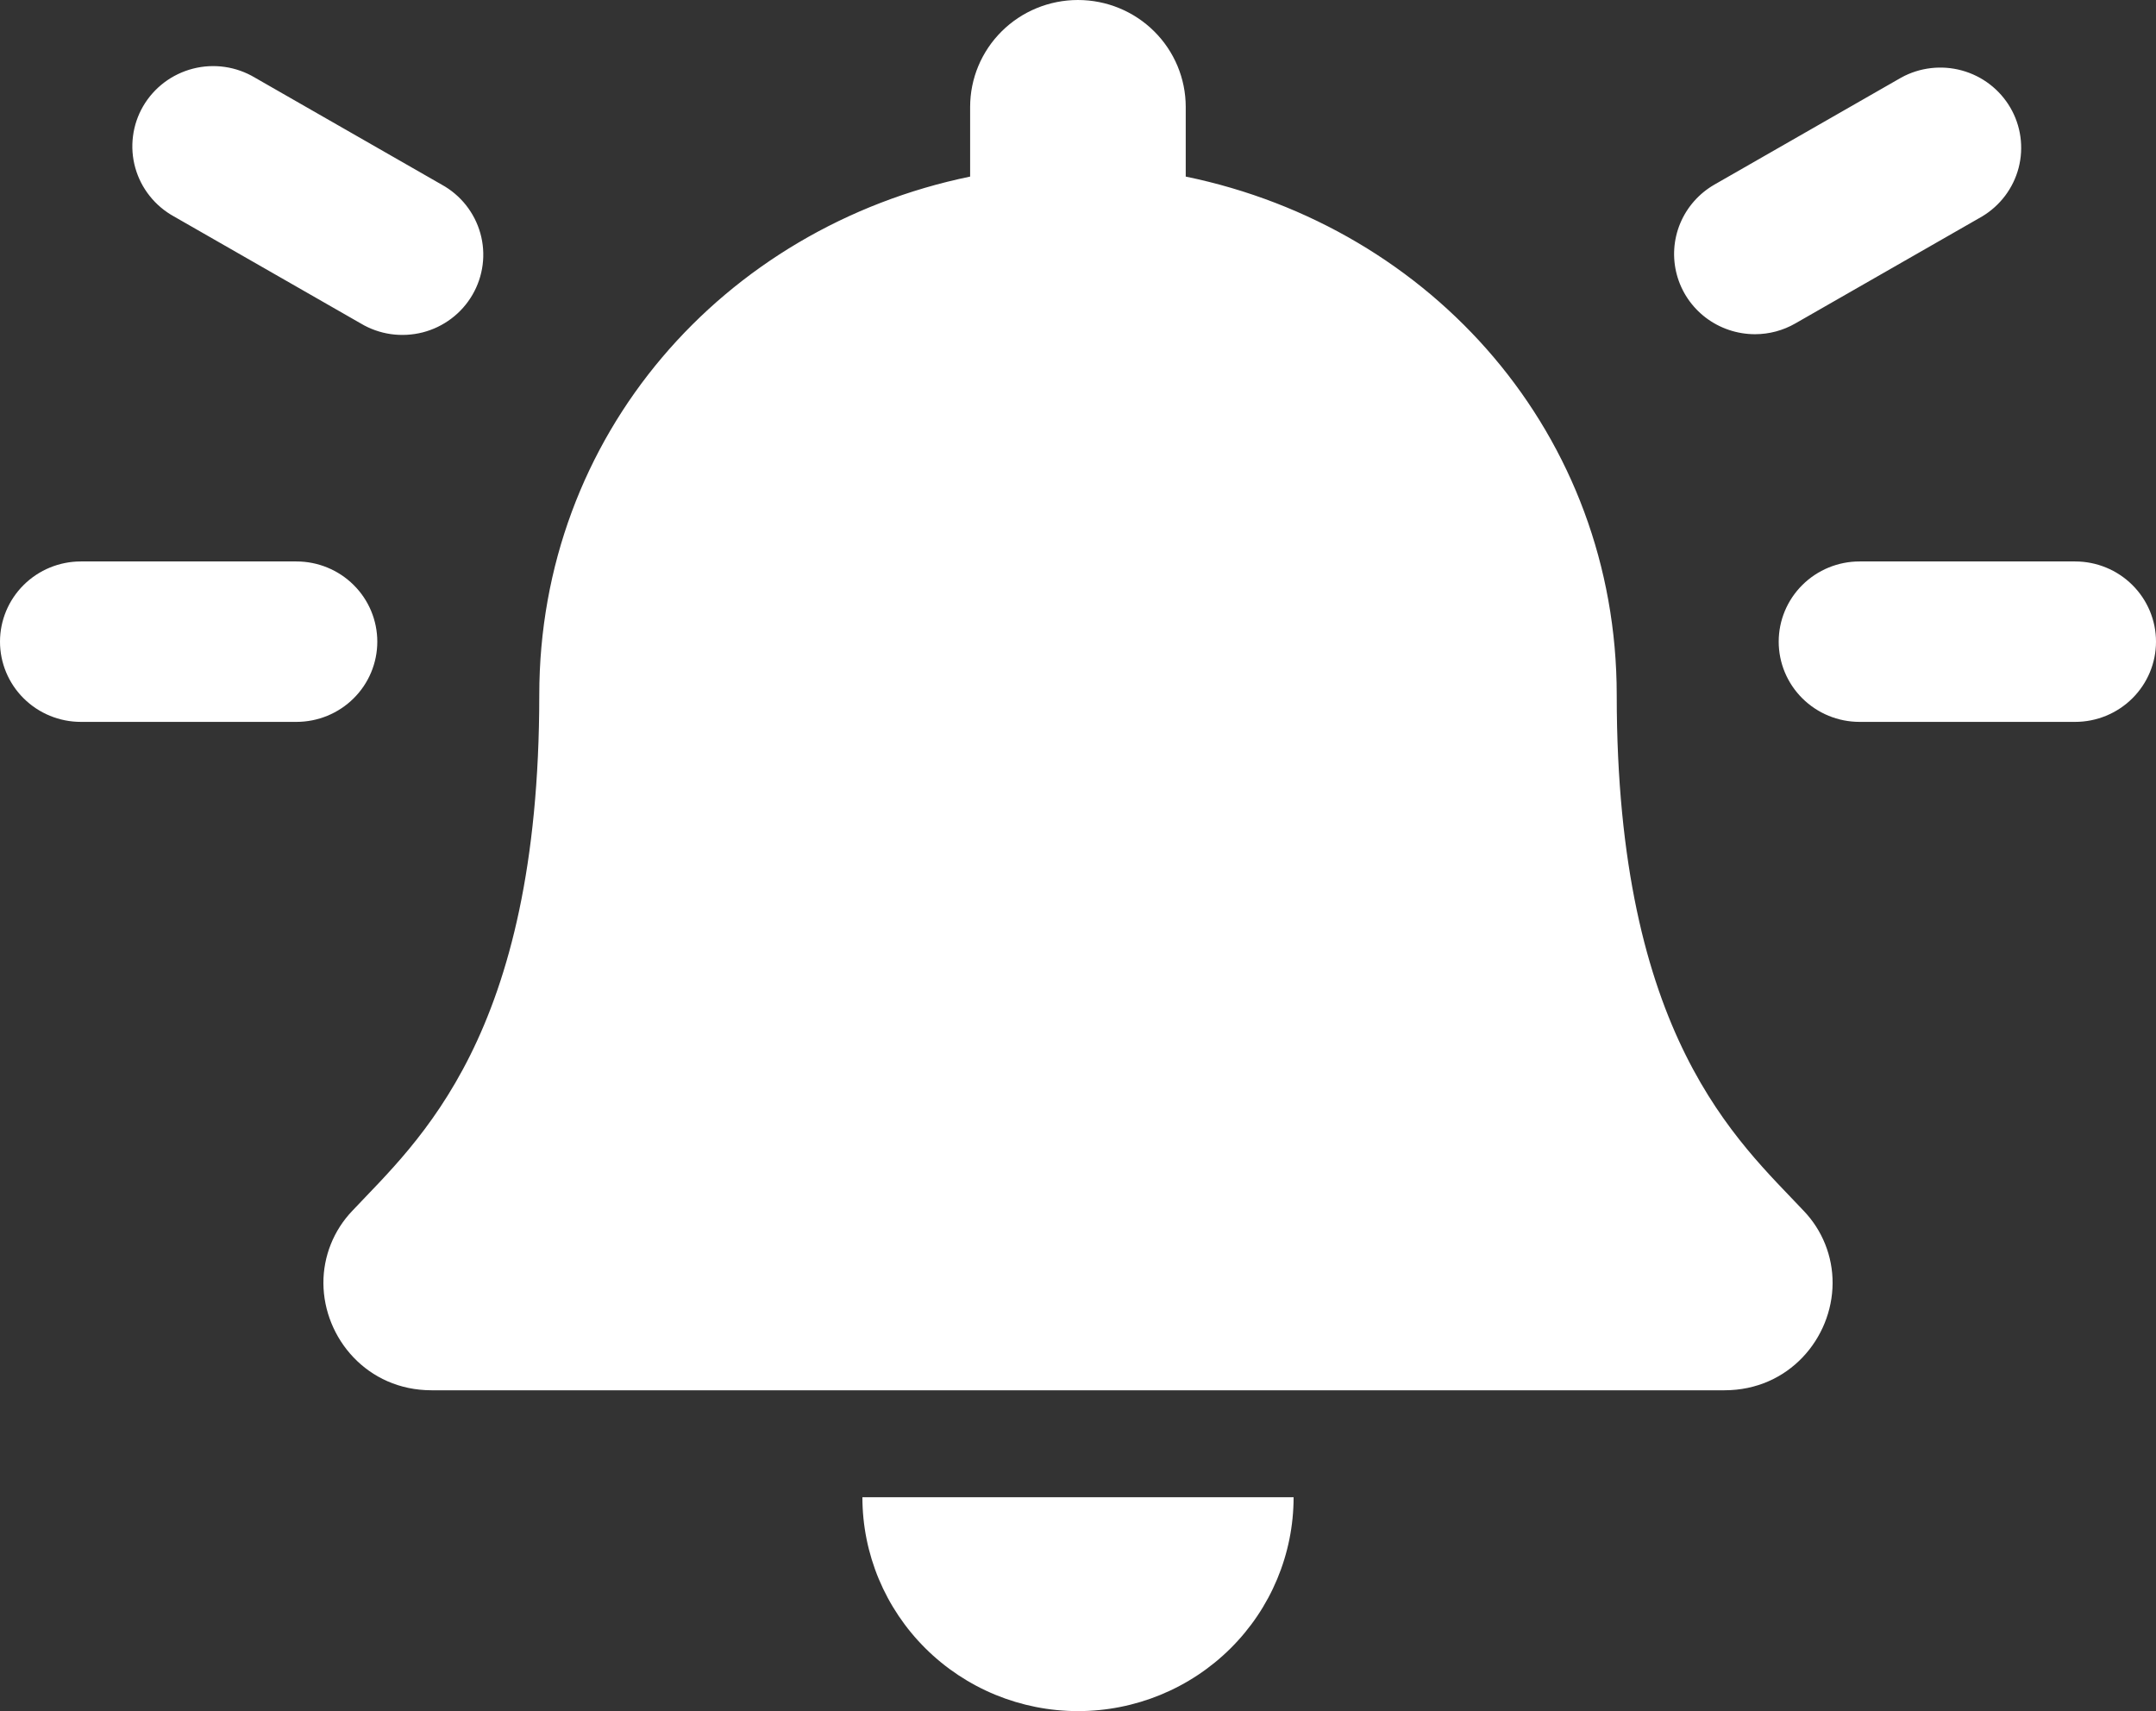 <svg width="63" height="50" viewBox="0 0 63 50" fill="none" xmlns="http://www.w3.org/2000/svg">
<rect x="0" y="0" width="63" height="50" fill="#333333" stroke="none"/>
<path d="M11.025 18.75C11.025 18.128 10.776 17.532 10.333 17.093C9.89 16.653 9.289 16.406 8.662 16.406H2.362C1.736 16.406 1.135 16.653 0.692 17.093C0.249 17.532 0 18.128 0 18.75C0 19.372 0.249 19.968 0.692 20.407C1.135 20.847 1.736 21.094 2.362 21.094H8.662C9.289 21.094 9.89 20.847 10.333 20.407C10.776 19.968 11.025 19.372 11.025 18.75ZM5.085 6.326L10.541 9.451C10.81 9.612 11.108 9.718 11.419 9.763C11.729 9.807 12.046 9.79 12.35 9.713C12.654 9.635 12.939 9.498 13.189 9.309C13.439 9.121 13.648 8.885 13.805 8.615C13.962 8.346 14.063 8.048 14.103 7.739C14.143 7.43 14.12 7.116 14.036 6.816C13.952 6.516 13.808 6.236 13.614 5.991C13.419 5.747 13.178 5.543 12.903 5.393L7.448 2.268C7.179 2.107 6.88 2.001 6.57 1.956C6.259 1.911 5.943 1.928 5.639 2.006C5.335 2.084 5.05 2.221 4.8 2.409C4.55 2.598 4.34 2.834 4.183 3.103C4.026 3.373 3.925 3.671 3.886 3.98C3.846 4.289 3.869 4.602 3.953 4.903C4.037 5.203 4.18 5.483 4.375 5.727C4.569 5.972 4.811 6.175 5.085 6.326ZM51.28 9.766C51.695 9.766 52.102 9.658 52.461 9.451L57.917 6.326C58.447 6.009 58.831 5.499 58.986 4.904C59.14 4.309 59.054 3.678 58.744 3.146C58.434 2.614 57.927 2.224 57.33 2.06C56.734 1.896 56.096 1.97 55.554 2.268L50.099 5.393C49.649 5.651 49.297 6.049 49.098 6.525C48.899 7.002 48.864 7.53 48.999 8.029C49.133 8.527 49.43 8.967 49.842 9.281C50.255 9.595 50.76 9.765 51.28 9.766ZM31.5 50C33.171 50 34.773 49.342 35.955 48.169C37.136 46.997 37.8 45.408 37.8 43.75H25.2C25.2 45.408 25.864 46.997 27.045 48.169C28.227 49.342 29.829 50 31.5 50ZM60.638 16.406H54.337C53.711 16.406 53.11 16.653 52.667 17.093C52.224 17.532 51.975 18.128 51.975 18.75C51.975 19.372 52.224 19.968 52.667 20.407C53.11 20.847 53.711 21.094 54.337 21.094H60.638C61.264 21.094 61.865 20.847 62.308 20.407C62.751 19.968 63 19.372 63 18.75C63 18.128 62.751 17.532 62.308 17.093C61.865 16.653 61.264 16.406 60.638 16.406ZM47.242 20.312C47.242 12.726 41.879 6.649 34.648 5.16V3.125C34.648 2.296 34.316 1.501 33.725 0.915C33.135 0.329 32.334 0 31.498 0C30.663 0 29.861 0.329 29.271 0.915C28.68 1.501 28.348 2.296 28.348 3.125V5.16C21.121 6.649 15.758 12.726 15.758 20.312C15.758 30.304 12.2 33.352 10.297 35.379C9.749 35.951 9.446 36.711 9.45 37.5C9.461 39.102 10.73 40.625 12.609 40.625H50.391C52.272 40.625 53.541 39.102 53.55 37.5C53.555 36.711 53.251 35.95 52.703 35.379C50.8 33.352 47.242 30.304 47.242 20.312Z" fill="white"/>
</svg>
